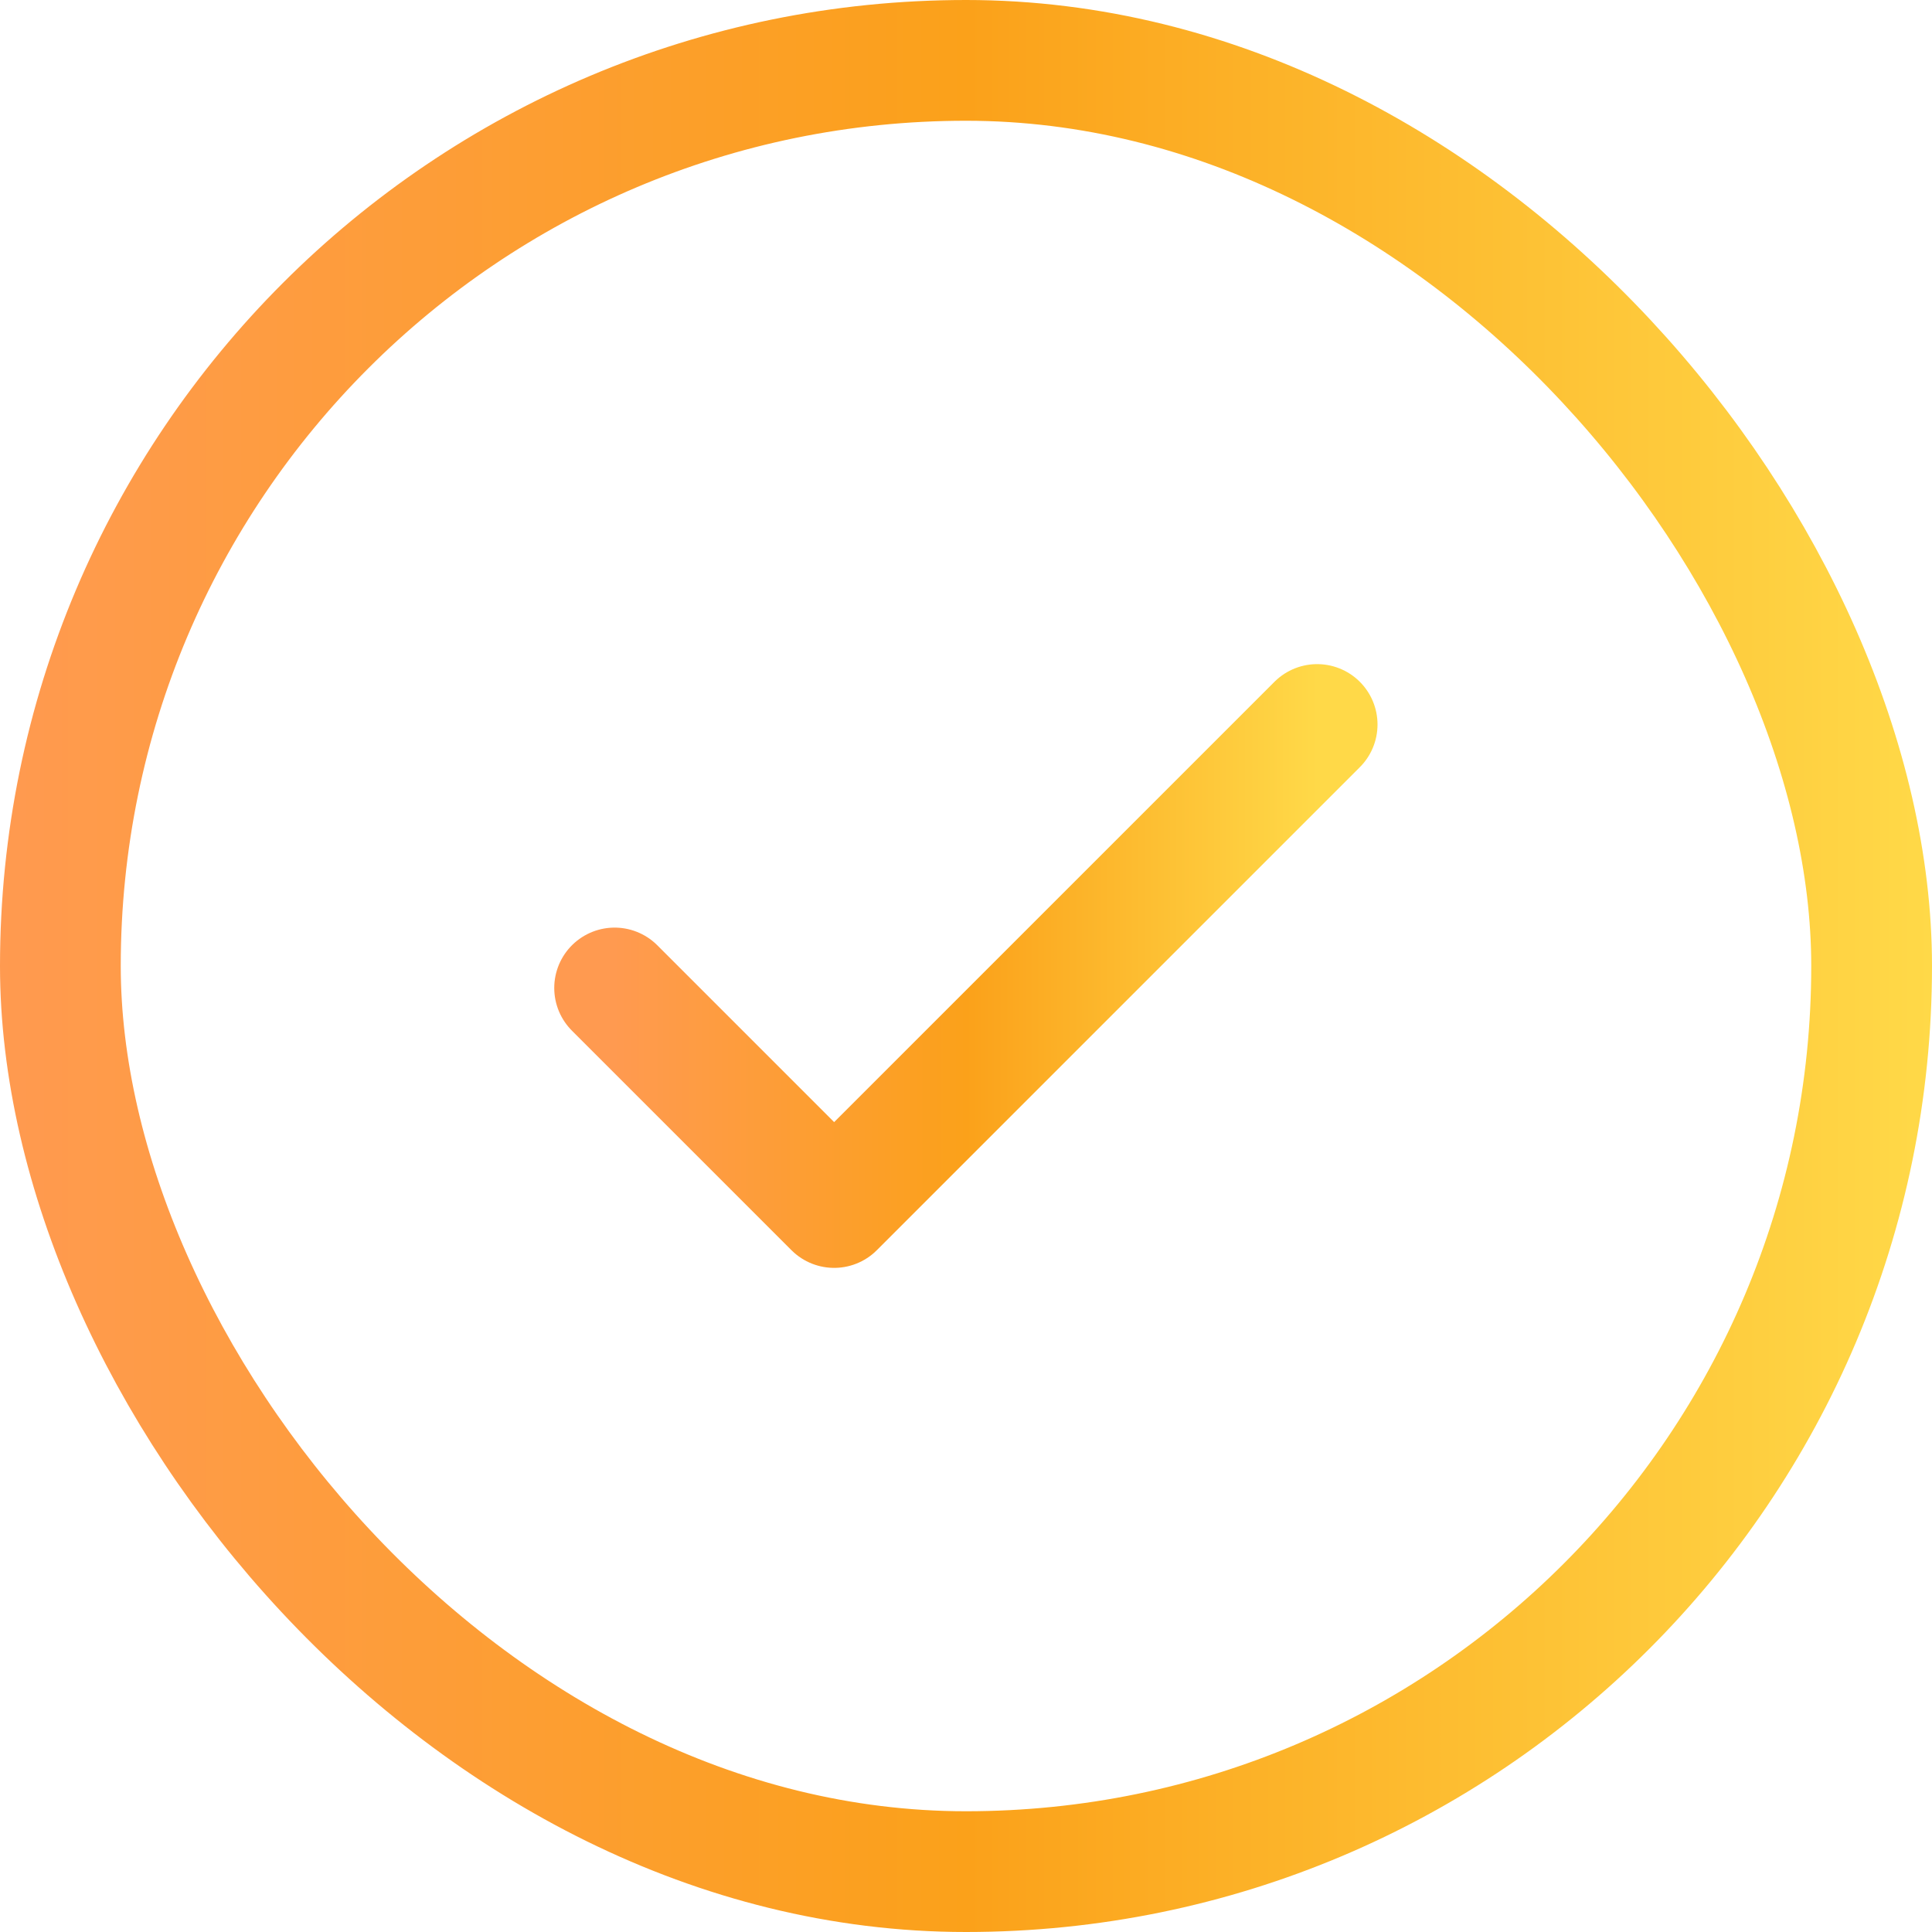 <?xml version="1.0" encoding="UTF-8"?> <svg xmlns="http://www.w3.org/2000/svg" width="16" height="16" viewBox="0 0 16 16" fill="none"><rect x="0.5" y="0.5" width="15" height="15" rx="7.5" stroke="url(#paint0_linear_1629_5242)"></rect><path d="M10.908 6L6.908 10L5.09 8.182" stroke="url(#paint1_linear_1629_5242)" stroke-linecap="round" stroke-linejoin="round"></path><defs><linearGradient id="paint0_linear_1629_5242" x1="0" y1="8" x2="16" y2="8" gradientUnits="userSpaceOnUse"><stop stop-color="#FF9A50"></stop><stop offset="0.5" stop-color="#FBA11A"></stop><stop offset="1" stop-color="#FFD948"></stop></linearGradient><linearGradient id="paint1_linear_1629_5242" x1="5.09" y1="8" x2="10.908" y2="8" gradientUnits="userSpaceOnUse"><stop stop-color="#FF9A50"></stop><stop offset="0.5" stop-color="#FBA11A"></stop><stop offset="1" stop-color="#FFD948"></stop></linearGradient></defs></svg> 